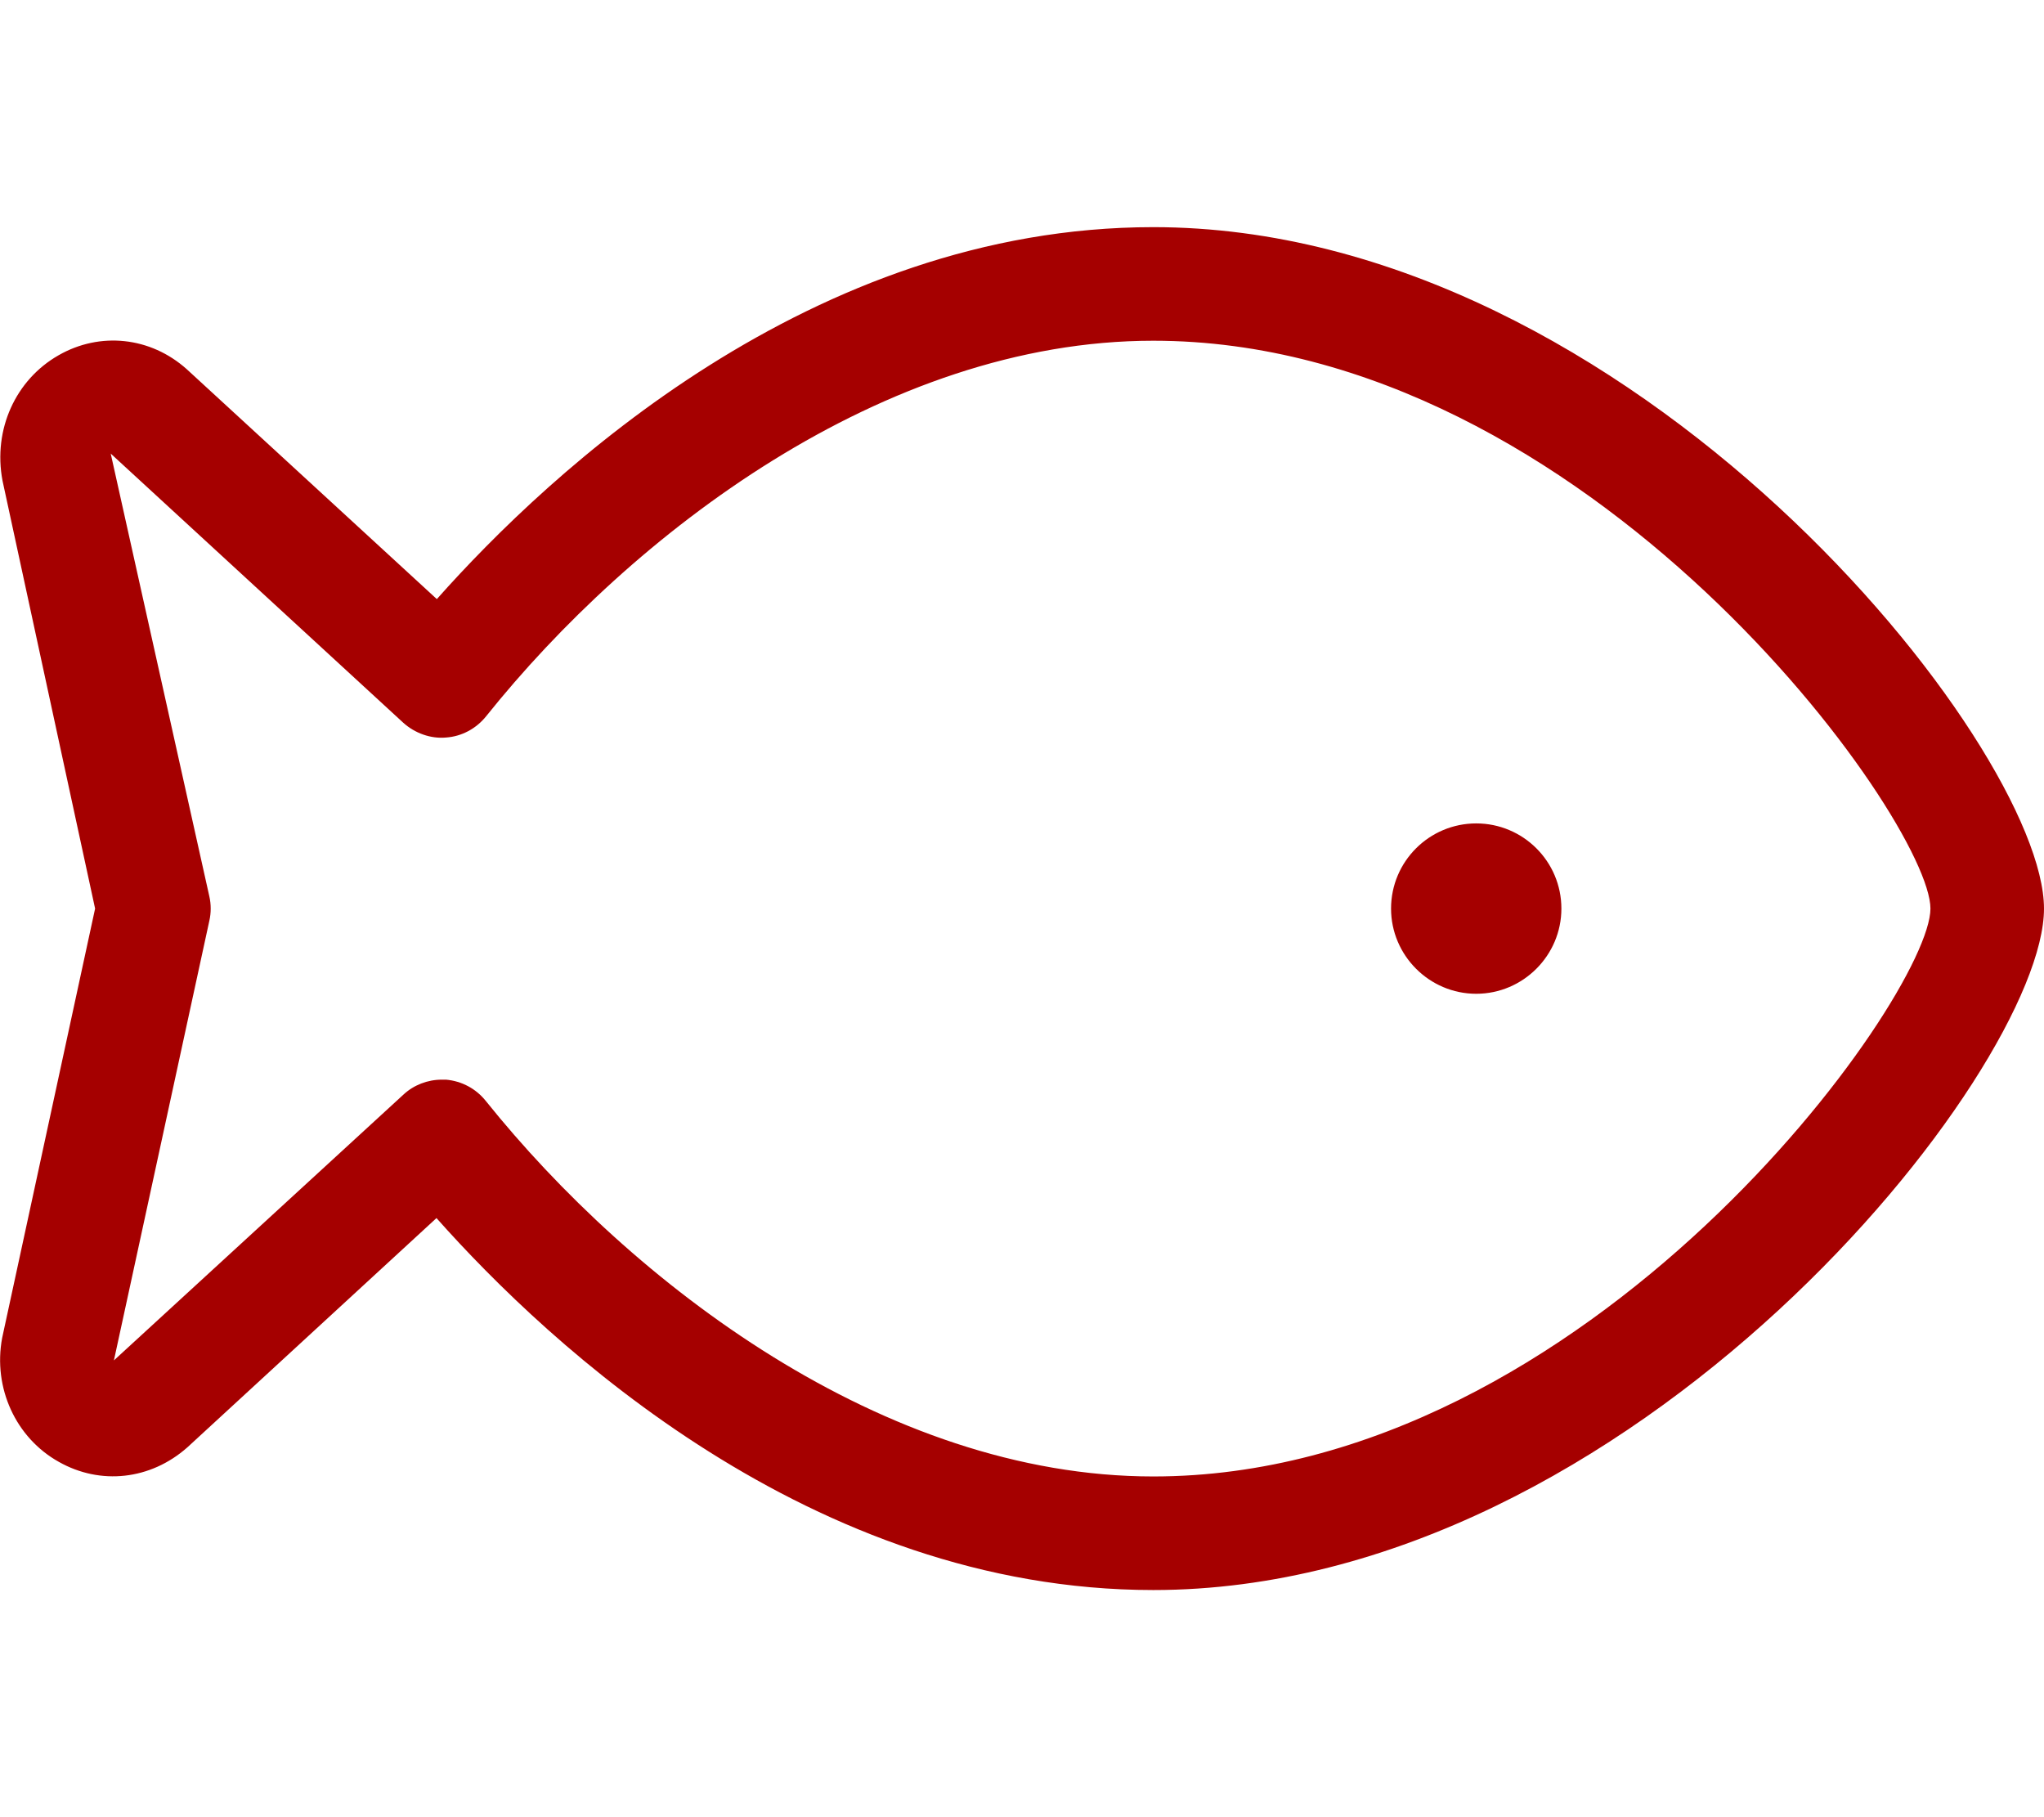 <?xml version="1.0" encoding="utf-8"?>
<!-- Generator: Adobe Illustrator 26.0.1, SVG Export Plug-In . SVG Version: 6.00 Build 0)  -->
<svg version="1.1" id="Layer_1" xmlns="http://www.w3.org/2000/svg" xmlns:xlink="http://www.w3.org/1999/xlink" x="0px" y="0px"
	 viewBox="0 0 576 512" style="enable-background:new 0 0 576 512;" xml:space="preserve">
<style type="text/css">
	.st0{fill:#A50000;}
</style>
<path class="st0" d="M325,64c-96.3,0-170.1,69-201.9,104.8L52.6,104c-10.2-9.1-24.4-10.6-36.1-3.9C4.4,107-2,121,0.7,135.4L26.8,256
	L0.6,377c-2.6,14,3.8,28.1,16,34.9c11.7,6.6,25.8,5.1,36.2-4.1l70.2-64.6C154.8,379,228.7,448,325,448c135.2,0,251-146.3,251-192
	S460.2,64,325,64z M325,416c-76.1,0-147.1-54.7-188.1-105.8c-2.8-3.5-6.8-5.6-11.2-6c-0.4,0-0.8,0-1.2,0c-4,0-7.9,1.5-10.8,4.2
	l-81.6,74.9l26.9-123.9c0.5-2.2,0.5-4.6,0-6.8L31.2,127.8l82.4,75.8c3.3,3,7.8,4.6,12.1,4.2c4.4-0.3,8.5-2.5,11.3-6
	C177.9,150.7,248.8,96,325,96c122.8,0,219,135.2,219,160S447.8,416,325,416z M416,232c-13.2,0-24,10.7-24,24c0,13.2,10.8,24,24,24
	s24-10.8,24-24C440,242.7,429.2,232,416,232z"/>
</svg>
